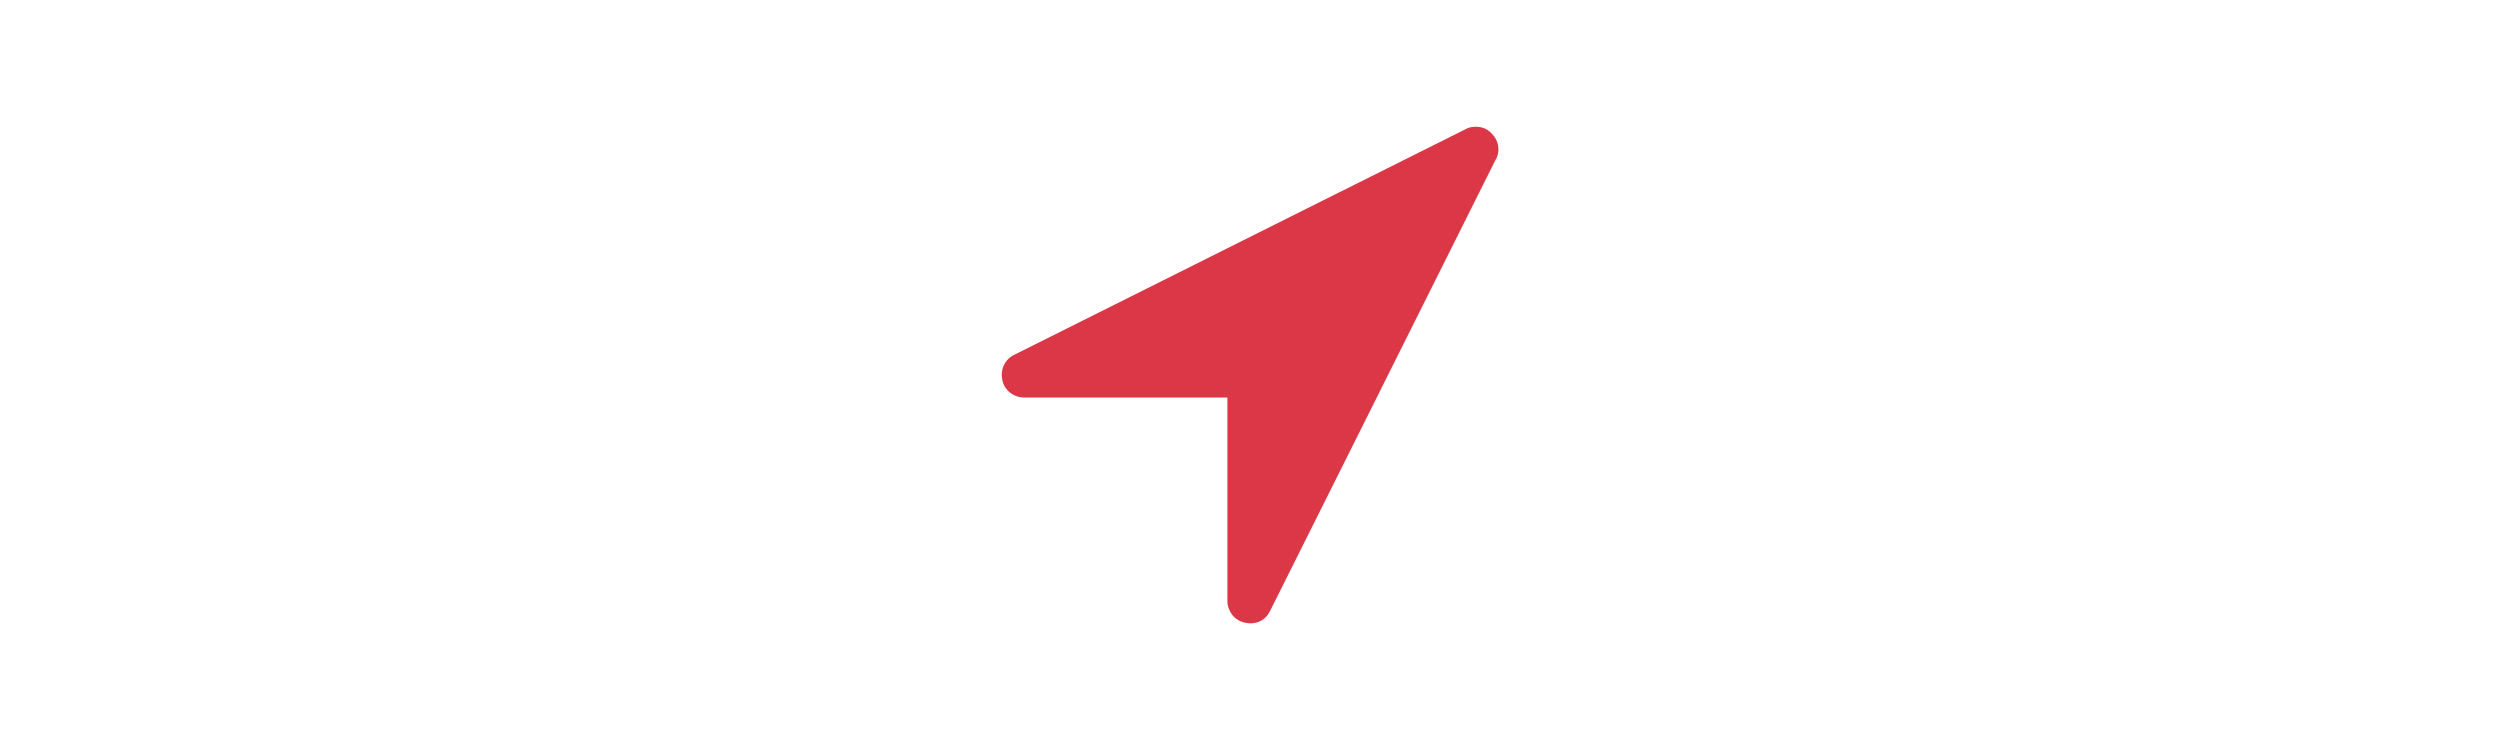 <?xml version="1.0" encoding="UTF-8"?>
<svg id="Lager_1" data-name="Lager 1" xmlns="http://www.w3.org/2000/svg" viewBox="0 0 500 150">
  <defs>
    <style>
      .cls-1 {
        fill: #db3747;
        stroke-width: 0px;
      }
    </style>
  </defs>
  <path class="cls-1" d="m299.15,31.88l-45.14,90.32c-.81,1.62-2.15,2.47-4.03,2.47-.23,0-.58-.07-1.05-.14-1.04-.25-1.87-.78-2.5-1.58-.63-.85-.95-1.76-.95-2.78v-40.67h-40.63c-1.04,0-1.97-.32-2.8-.95-.81-.63-1.34-1.44-1.58-2.5-.23-1.02-.14-2.01.28-2.96.42-.91,1.11-1.65,2.06-2.11l90.3-45.14c.6-.35,1.29-.49,2.04-.49,1.27,0,2.32.42,3.17,1.34.7.67,1.14,1.48,1.3,2.43.17.95.02,1.9-.46,2.78Z"/>
</svg>